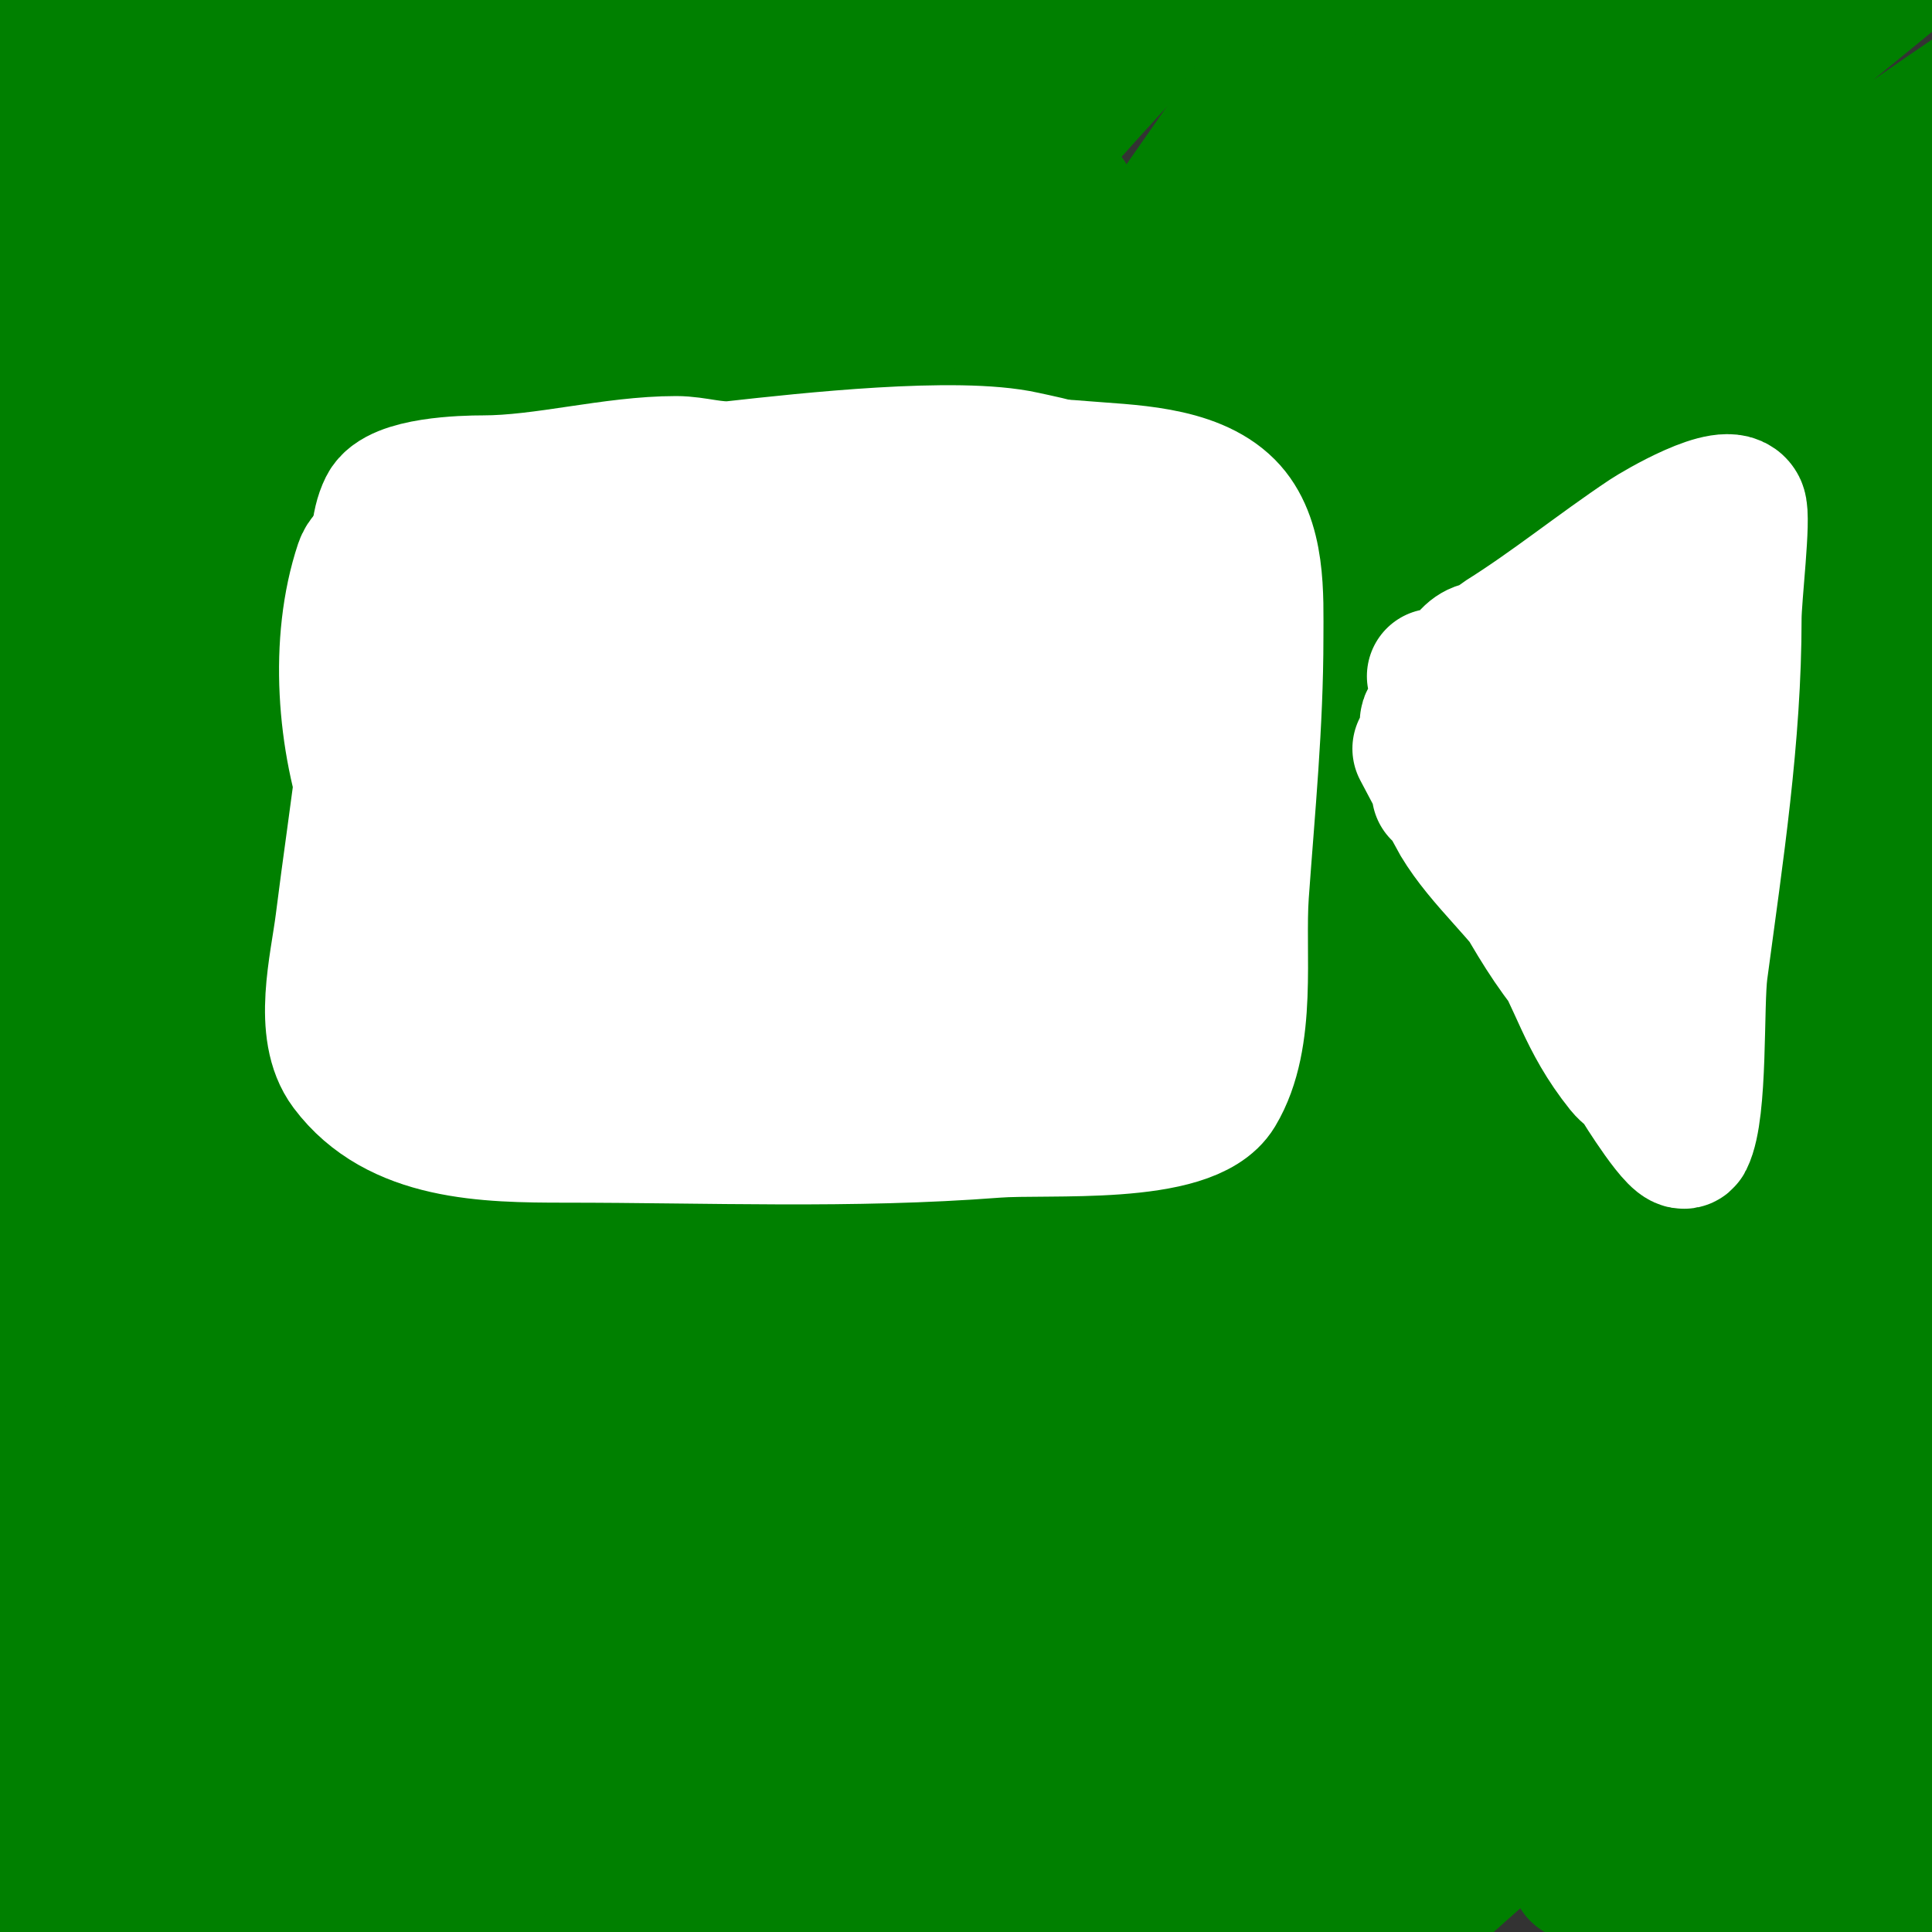 <svg viewBox='0 0 400 400' version='1.1' xmlns='http://www.w3.org/2000/svg' xmlns:xlink='http://www.w3.org/1999/xlink'><rect x="0" y="0" width="400" height="400" fill="#333333" stroke="none"/><g fill='none' stroke='#008000' stroke-width='28' stroke-linecap='round' stroke-linejoin='round'><path d='M132,141c-28.873,31.76 -54.804,65.27 -80,100c-17.449,24.051 -37.471,48.942 -51,76c-0.149,0.298 -0.187,-0.724 0,-1c6.179,-9.106 12.923,-17.825 19,-27c10.927,-16.497 20.919,-33.606 32,-50c45.089,-66.707 76.044,-101.484 133,-162c8.886,-9.442 17.832,-18.832 27,-28c2.173,-2.173 4.703,-3.958 7,-6c0.705,-0.626 2.655,-2.678 2,-2c-13.634,14.121 -73.747,76.077 -79,82c-41.24,46.496 -65.41,79.952 -102,130c-12.83,17.549 -25.592,35.15 -38,53c-6.596,9.489 -12.659,19.338 -19,29c-0.659,1.005 -2.85,3.85 -2,3c14.409,-14.409 31.552,-42.926 39,-54c44.513,-66.183 50.033,-79.042 101,-145c20.277,-26.241 41.884,-51.429 63,-77c15.218,-18.429 30.725,-36.618 46,-55c4.392,-5.285 9.742,-9.95 13,-16c1.06,-1.969 -4.242,1.619 -6,3c-16.948,13.316 -33.966,26.596 -50,41c-23.327,20.954 -46.706,41.983 -68,65c-23.644,25.556 -98.959,120.336 -123,152c-9.396,12.376 -17.942,25.374 -27,38c-1.943,2.708 -5.192,4.766 -6,8c-0.518,2.071 3.637,-2.357 5,-4c11.668,-14.062 22.57,-28.744 34,-43c18.237,-22.745 36.429,-45.528 55,-68c21.098,-25.53 41.524,-51.675 64,-76c30.232,-32.72 62.22,-63.782 94,-95c5.907,-5.802 12.513,-10.855 19,-16c3.188,-2.528 5.931,-7 10,-7c3.543,0 -5.412,4.579 -8,7c-18.081,16.914 -36.565,33.421 -54,51c-53.221,53.66 -77.218,81.954 -125,139c-13.539,16.164 -26.829,32.536 -40,49c-4.165,5.206 -8.097,10.595 -12,16c-0.436,0.604 -1.399,2.63 -1,2c36.364,-57.416 75.92,-112.346 119,-165c17.057,-20.847 35.278,-40.715 53,-61c9.944,-11.382 20.068,-22.607 30,-34c1.403,-1.609 6.134,-5 4,-5c-4.333,0 -8.474,2.481 -12,5c-17.581,12.558 -35.578,24.869 -51,40c-20.078,19.7 -36.904,42.465 -55,64c-23.418,27.867 -46.052,56.552 -66,87c-0.659,1.005 1.257,-2.055 2,-3c10.26,-13.058 20.798,-25.897 31,-39c23.798,-30.565 46.991,-61.601 71,-92c17.328,-21.939 35.249,-43.403 53,-65c2.25,-2.737 5.415,-4.831 7,-8c0.955,-1.909 -3.52,2.462 -5,4c-24.2,25.143 -48.772,49.957 -72,76c-9.808,10.996 -17.993,23.339 -27,35c-22.66,29.339 -45.802,58.31 -68,88c-8.083,10.811 -11.751,25.215 -22,34c-2.401,2.058 1.441,-6.249 3,-9c4.148,-7.319 9.224,-14.074 14,-21c15.224,-22.075 30.19,-44.34 46,-66c17.53,-24.017 35.287,-47.893 54,-71c20.411,-25.203 48.654,-50.647 67,-80c0.25,-0.4 -0.69,0.645 -1,1c-4.357,4.979 -8.622,10.039 -13,15c-15.623,17.706 -31.896,34.85 -47,53c-24.575,29.531 -48.597,59.532 -72,90c-11.944,15.55 -22.556,32.079 -34,48c-3.891,5.413 -8.045,10.633 -12,16c-0.713,0.968 -2.38,4.14 -2,3c12.806,-38.418 64.008,-100.834 87,-132c14.406,-19.528 29.473,-38.562 44,-58c9.14,-12.23 17.747,-24.855 27,-37c1.428,-1.875 6.961,-6.307 5,-5c-18.242,12.162 -56.96,58.954 -57,59c-16.394,18.661 -32.987,37.211 -48,57c-14.36,18.93 -26.867,39.199 -40,59c-8.535,12.868 -17.204,25.671 -25,39c-2.563,4.383 -10.438,16.466 -6,14c18.817,-10.454 65.498,-81.008 67,-83c18.021,-23.905 36.685,-47.319 55,-71c14.685,-18.986 29.599,-37.798 44,-57c6.603,-8.804 29.541,-23.838 19,-27c-12.018,-3.606 -19.906,15.355 -29,24c-53.79,51.134 -99.748,108.997 -147,166c-6.346,7.656 -12.362,15.596 -19,23c-2.051,2.288 -3.958,5.565 -7,6c-1.65,0.236 -0.608,-3.448 0,-5c6.104,-15.566 12.362,-31.127 20,-46c23.22,-45.218 49.76,-86.487 79,-128c12.477,-17.714 25.543,-35.019 39,-52c0.655,-0.826 3.497,-1.929 3,-1c-34.828,65.112 -80.485,124.109 -119,187c-11.228,18.334 -21.76,37.096 -32,56c-2.773,5.119 -4.397,10.793 -7,16c-0.422,0.843 -2.266,2.905 -2,2c13.042,-44.344 55.945,-110.206 79,-150c11.091,-19.143 22.897,-37.865 34,-57c4.566,-7.869 8.931,-15.862 13,-24c0.615,-1.229 2.193,-4.682 1,-4c-32.718,18.696 -79.952,87.726 -101,118c-11.033,15.869 -20.819,32.571 -31,49c-4.487,7.24 -8.838,14.568 -13,22c-0.515,0.92 -1.745,3.745 -1,3c14.907,-14.907 24.102,-34.597 36,-52c6.132,-8.969 66.768,-97.27 73,-107c7.492,-11.699 14.366,-23.794 21,-36c1.714,-3.154 4.445,-6.438 4,-10c-0.223,-1.781 -3.673,0.791 -5,2c-13.765,12.542 -27.363,25.322 -40,39c-15.727,17.022 -30.567,34.867 -45,53c-18.548,23.304 -35.465,48.197 -52,73c-0.667,1 1.279,-2.039 2,-3c8.28,-11.04 16.298,-22.29 25,-33c25.326,-31.17 59.386,-69.445 87,-98c13.273,-13.725 26.717,-27.329 41,-40c6.435,-5.709 13.842,-10.228 21,-15c0.877,-0.585 3.355,-1.993 3,-1c-13.862,38.814 -31.703,55.188 -56,95c-18.708,30.655 -64.567,104.702 -77,142c-0.907,2.72 3.359,-4.649 5,-7c10.692,-15.316 21.338,-30.664 32,-46c13.671,-19.664 26.026,-40.31 41,-59c30.744,-38.374 63.263,-75.312 96,-112c5.971,-6.692 12.937,-12.472 20,-18c0.788,-0.616 3.479,-0.878 3,0c-26.606,48.778 -61.986,92.241 -92,139c-16.211,25.255 -60.729,111.062 -67,124c-12.886,26.588 -24.292,53.872 -36,81c-1.964,4.55 -3.522,9.27 -5,14c-0.199,0.636 -0.551,2.375 0,2c8.655,-5.886 18.065,-11.16 25,-19c16.255,-18.375 29.669,-39.087 44,-59c53.043,-73.701 101.343,-145.073 159,-216c14.301,-17.592 30.266,-33.769 45,-51c4.94,-5.777 9.217,-12.092 14,-18c0.89,-1.099 3.447,-4.342 3,-3c-0.76,2.28 -2.524,4.103 -4,6c-39.089,50.257 -46.284,57.083 -88,112c-41.606,54.773 -83.064,121.436 -116,177c-16.118,27.191 -29.948,55.686 -44,84c-8.29,16.705 -15.751,33.818 -23,51c-1.887,4.472 -7.608,17.247 -4,14c44.809,-40.328 75.471,-105.473 108,-155c49.478,-75.331 74.914,-113.68 136,-182c42.245,-47.248 92.414,-96.682 146,-132c5.404,-3.562 15.525,-9.46 19,-4c3.438,5.402 -7.566,10.381 -12,15c-19.588,20.404 -40.342,39.664 -60,60c-19.014,19.67 -37.333,40 -56,60'/><path d='M258,23c-87,124.667 -174.611,248.909 -261,374c-3.084,4.465 7.651,-7.73 11,-12c9.998,-12.747 19.463,-25.905 29,-39c12.797,-17.572 24.795,-35.732 38,-53c22.641,-29.608 90.927,-113.19 115,-138c43.337,-44.663 88.255,-87.806 134,-130c27.294,-25.175 56.654,-48.015 85,-72c1.987,-1.682 4.836,-2.671 6,-5c0.869,-1.738 -3.364,1.951 -5,3c-16.032,10.284 -32.571,19.832 -48,31c-19.61,14.194 -39.08,28.725 -57,45c-114.258,103.765 -187.599,180.482 -275,303c-16.591,23.256 -32.612,46.931 -48,71c-10.624,16.617 -19.945,34.032 -30,51c-0.613,1.034 -1.382,1.969 -2,3c-0.383,0.639 -1.527,2.527 -1,2c19.755,-19.755 33.503,-44.754 49,-68c15.846,-23.77 31.234,-47.869 48,-71c27.137,-37.439 96.719,-124.947 126,-159c51.138,-59.472 74.191,-80.781 126,-135c9.776,-10.23 19.466,-20.544 29,-31c0.81,-0.888 3.202,-3 2,-3c-2.539,0 -4.966,1.481 -7,3c-21.694,16.194 -42.77,33.202 -64,50c-80.875,63.989 -149.153,143.903 -211,226c-17.861,23.709 -34.627,48.241 -51,73c-10.973,16.594 -20.656,34.006 -31,51c-3.656,6.006 -7.611,11.839 -11,18c-0.321,0.584 -0.471,2.471 0,2c19.186,-19.186 33.114,-43.004 49,-65c34.758,-48.126 80.888,-115.814 120,-159c74.852,-82.649 152.504,-156.672 243,-221c18.009,-12.802 35.816,-26.037 55,-37c0.647,-0.37 -1.384,0.58 -2,1c-13.057,8.917 -26.335,17.535 -39,27c-19.015,14.212 -37.878,28.666 -56,44c-89.076,75.372 -167.13,162.471 -234,258c-18.4,26.285 -35.318,53.593 -52,81c-11.329,18.612 -22.157,37.56 -32,57c-3.525,6.962 -5.783,14.518 -8,22c-0.473,1.598 -1.596,5.479 0,5c28.837,-8.651 51.99,-47.922 66,-65c20.008,-24.391 38.356,-50.145 59,-74c50.729,-58.62 102.503,-109.979 160,-162c27.346,-24.742 55.165,-49.01 84,-72c20.542,-16.378 42.721,-30.591 64,-46c7.722,-5.592 15.303,-11.375 23,-17c0.97,-0.709 4.024,-2.63 3,-2c-105.831,65.127 -195.393,140.568 -278,234c-24.483,27.691 -47.41,56.744 -70,86c-20.966,27.153 -52.832,80.832 -81,109c-1.054,1.054 1.195,-2.745 2,-4c10.533,-16.42 21.179,-32.769 32,-49c29.293,-43.939 75.798,-113.293 108,-153c66.85,-82.432 144.766,-153.397 227,-220c18.858,-15.273 35.825,-34.144 58,-44c0.963,-0.428 -0.157,2.368 -1,3c-13.982,10.486 -28.961,19.591 -43,30c-24.636,18.265 -49.537,36.25 -73,56c-97.391,81.981 -179.581,174.916 -254,278c-18.994,26.31 -36.332,53.782 -54,81c-7.003,10.789 -13.293,22.025 -20,33c-0.627,1.026 -3.06,3.566 -2,3c32.577,-17.375 34.183,-33.555 65,-70c21.968,-25.98 44.098,-51.84 67,-77c57.192,-62.83 87.677,-93.431 151,-149c3.389,-2.974 109.349,-90.849 123,-102c6.249,-5.105 13.661,-8.949 19,-15c0.986,-1.118 -2.627,-2.582 -4,-2c-18.805,7.968 -37.188,17.008 -55,27c-23.235,13.034 -45.972,27.015 -68,42c-87.965,59.84 -165.21,131.034 -232,214c-19.488,24.208 -36.617,50.239 -54,76c-10.297,15.26 -19.566,31.192 -29,47c-2.904,4.866 -6.041,9.683 -8,15c-0.475,1.29 -0.21,4.652 1,4c31.085,-16.738 46.223,-42.951 70,-70c21.2,-24.118 41.693,-48.902 64,-72c42.998,-44.523 112.742,-107.843 161,-146c56.348,-44.555 101.922,-74.067 162,-111c15.78,-9.701 32,-18.667 48,-28c4,-2.333 8.056,-4.573 12,-7c0.401,-0.247 1.4,-1.25 1,-1c-26.085,16.303 -53.979,29.595 -80,46c-88.404,55.733 -172.431,122.803 -243,200c-34.325,37.549 -65.755,77.65 -98,117c-15.686,19.142 -25.411,35.322 -39,56c-1.32,2.009 -4.395,3.629 -4,6c0.274,1.644 3.639,0.962 5,0c12.58,-8.898 24.856,-18.357 36,-29c42.615,-40.699 80.423,-86.333 124,-126c77.96,-70.964 164.128,-132.508 253,-189c16.26,-10.336 33.646,-18.813 50,-29c4.021,-2.505 8.881,-4.763 11,-9c1.274,-2.547 -5.443,1.745 -8,3c-15.791,7.752 -31.752,15.229 -47,24c-22.45,12.914 -44.727,26.227 -66,41c-74.071,51.438 -136.286,108.316 -195,177c-28.99,33.912 -55.518,69.855 -83,105c-7.187,9.19 -13.858,18.775 -21,28c-0.866,1.118 -3.702,4.228 -3,3c20.908,-36.589 68.698,-88.868 88,-112c62.796,-75.255 127.617,-136.777 204,-198c26.538,-21.271 72.651,-63.279 107,-78c0.433,-0.186 -0.614,0.73 -1,1c-12.953,9.067 -26.151,17.785 -39,27c-50.268,36.051 -84.296,61.182 -132,103c-60.937,53.419 -105.348,97.195 -159,158c-34.79,39.428 -64.772,82.963 -100,122c-2.497,2.767 3.047,-6.826 5,-10c11.389,-18.507 22.344,-37.335 35,-55c19.376,-27.046 39.222,-53.848 61,-79c82.036,-94.745 145.017,-142.97 253,-225c18.937,-14.386 40.701,-24.61 61,-37c5.368,-3.277 10.502,-6.946 16,-10c0.583,-0.324 2.572,-0.343 2,0c-105.833,63.5 -203.83,140.711 -294,225c-21.868,20.442 -42.639,42.028 -64,63c-15.306,15.028 -30.582,30.087 -46,45c-4.916,4.755 -9.768,9.594 -15,14c-1.14,0.96 -2.667,2.667 -4,2c-1.075,-0.537 1.291,-2.03 2,-3c11.958,-16.364 23.188,-33.295 36,-49c18.216,-22.33 36.698,-44.548 57,-65c86.48,-87.116 186.936,-161.908 295,-220c28.756,-15.459 58.687,-28.625 88,-43c5.354,-2.625 10.486,-5.73 16,-8c0.436,-0.179 1.369,0.707 1,1c-26.296,20.856 -55.701,37.476 -83,57c-35.464,25.363 -71.618,49.953 -105,78c-69.898,58.727 -123.332,113.702 -183,180c-16.447,18.274 -32.48,36.932 -48,56c-7.999,9.827 -22,18.329 -22,31'/><path d='M126,401c121.636,-104.369 257.031,-248.417 410,-330c0.588,-0.314 0.516,1.578 0,2c-10.681,8.739 -21.739,17.023 -33,25c-20.748,14.696 -42.45,28.028 -63,43c-86.816,63.252 -163.468,135.874 -236,215c-19.325,21.082 -37.506,43.186 -56,65c-7.508,8.855 -14.679,17.99 -22,27c-1.346,1.657 -5.252,6.729 -4,5c54.387,-75.106 113.933,-143.831 184,-205c36.59,-31.944 74.97,-61.785 113,-92c28.536,-22.672 60.25,-40.175 90,-61c0.772,-0.541 -1.21,1.485 -2,2c-22.228,14.496 -45.026,28.122 -67,43c-10.047,6.803 -19.375,14.611 -29,22c-23.376,17.945 -48.216,34.153 -70,54c-38.331,34.923 -73.978,72.699 -110,110c-20.327,21.049 -39.794,42.924 -59,65c-9.807,11.272 -18.005,23.895 -28,35c-2.104,2.337 -9.687,7.654 -8,5c61.3,-96.472 117.512,-161.709 197,-242c39.732,-40.133 57.972,-53.814 111,-95c7.229,-5.615 15.339,-9.991 23,-15c1.006,-0.658 3.761,-2.93 3,-2c-17.801,21.757 -38.694,34.106 -61,54c-45.186,40.301 -90.303,84.378 -130,130c-23.032,26.47 -44.339,54.397 -66,82c-16.01,20.402 -31.517,41.195 -47,62c-5.853,7.865 -11.358,15.983 -17,24c-0.692,0.983 -2,4.202 -2,3c0,-1.491 1.134,-2.787 2,-4c12.478,-17.469 24.688,-35.157 38,-52c60.53,-76.59 128.362,-145.22 204,-207c19.001,-15.52 38.891,-29.946 59,-44c10.918,-7.631 22.316,-14.602 34,-21c2.411,-1.32 7.333,-4.667 8,-2c1.202,4.807 -1.913,10.124 -5,14c-11.456,14.387 -24.996,26.996 -38,40c-63.169,63.169 -126.809,124.84 -187,191c-18.275,20.087 -35.278,41.33 -54,61c-7.653,8.041 -16.572,14.776 -25,22c-0.913,0.782 -3.667,3 -3,2c38.451,-57.677 111.964,-118.953 165,-163c18.623,-15.466 37.958,-30.053 57,-45c11.958,-9.387 23.924,-18.765 36,-28c4.925,-3.766 10.008,-7.322 15,-11c1.342,-0.989 4,-4.667 4,-3c0,1.886 -2.508,2.847 -4,4c-13.188,10.191 -26.944,19.64 -40,30c-33.935,26.927 -79.018,66.015 -111,94c-17.77,15.549 -35.419,31.238 -53,47c-11.419,10.238 -22.41,20.955 -34,31c-3.426,2.969 -7.272,5.419 -11,8c-0.613,0.424 -2.367,1.649 -2,1c18.753,-33.179 27.625,-39.621 59,-74c44.566,-48.833 52.633,-57.072 102,-100c13.043,-11.342 26.526,-22.173 40,-33c5.197,-4.176 10.704,-7.95 16,-12c0.374,-0.286 1.364,-1.3 1,-1c-59.909,49.337 -123.146,93.797 -180,147c-17.899,16.749 -34.667,34.667 -52,52c-10.667,10.667 -21.817,20.87 -32,32c-4.185,4.575 -17.2,15 -11,15c7.557,0 11.575,-9.739 17,-15c16.583,-16.08 32.203,-33.144 49,-49c36.529,-34.481 83.782,-75.701 125,-104c21.443,-14.722 44.561,-26.846 67,-40c16.229,-9.514 32.429,-19.096 49,-28c5.784,-3.108 11.803,-5.831 18,-8c0.704,-0.246 2.438,0.397 2,1c-13.657,18.778 -35.923,29.428 -54,44c-18.242,14.705 -36.094,29.888 -54,45c-51.492,43.458 -103.274,87.274 -151,135c-0.236,0.236 0.723,0.185 1,0c8.771,-5.847 17.567,-11.675 26,-18c21.3,-15.975 59.448,-51.815 74,-63c42.215,-32.449 98.616,-74.308 148,-99c0.422,-0.211 -0.628,0.711 -1,1c-18.964,14.713 -38.225,29.046 -57,44c-43.591,34.719 -88.561,69.561 -128,109c-11.667,11.667 -25.101,21.801 -35,35c-0.2,0.267 0.735,0.203 1,0c9.791,-7.507 19.624,-14.981 29,-23c15.967,-13.656 30.517,-28.971 47,-42c38.191,-30.189 67.548,-46.854 108,-72c10.148,-6.308 19.283,-15.657 31,-18c0.924,-0.185 -1.225,1.463 -2,2c-12.238,8.473 -24.84,16.416 -37,25c-16.177,11.419 -32.654,22.485 -48,35c-38.26,31.202 -71.947,65.375 -107,100c-11.067,10.932 -19.086,26.043 -33,33c-0.667,0.333 0.433,-1.516 1,-2c49.145,-41.889 94.654,-88.612 148,-125c6.114,-4.171 7.082,15.827 3,22c-10.933,16.533 -63.716,37.96 -44,40c27.136,2.807 82.757,-62.476 73,-37c-14.764,38.55 -60.543,56.135 -91,84c-14.791,13.532 29.281,-27.389 44,-41c16.282,-15.056 33.319,-29.319 49,-45c7.364,-7.364 29.644,-27.929 20,-24c-35.801,14.586 -129.406,83.221 -101,57c32.639,-30.128 75.543,-46.773 114,-69c2.254,-1.303 -2.9,4.462 -5,6c-30.582,22.398 -60.864,45.591 -94,64c-0.921,0.512 0.38,-2.148 1,-3c10.077,-13.856 19.898,-27.95 31,-41c7.942,-9.335 16.904,-17.785 26,-26c1.332,-1.203 4.465,-3.713 5,-2c1.79,5.727 0.29,12.007 0,18c-0.71,14.684 -2.054,29.33 -3,44c-0.387,5.997 -3.687,23.375 -1,18c4.592,-9.184 9.948,-73.459 10,-74c0.451,-4.657 5.041,-16.357 1,-14c-7.111,4.148 -10.133,13.282 -13,21c-10.206,27.476 -17.031,56.095 -26,84c-0.714,2.221 -0.67,-4.765 0,-7c4.331,-14.438 9.04,-28.766 14,-43c2.709,-7.774 0.893,-21.569 9,-23c7.071,-1.248 7.404,12.845 8,20c1.11,13.325 -1.72,26.691 -3,40c-0.005,0.047 -4.246,18.754 -2,21c0.333,0.333 0.942,-0.532 1,-1c0.622,-4.972 1,-9.989 1,-15c0,-1.067 -1.461,-22.946 -2,-26c-0.366,-2.076 -1.38,-8.015 -2,-6c-5.416,17.602 1,34.553 1,52'/></g>
<g fill='none' stroke='#ffffff' stroke-width='28' stroke-linecap='round' stroke-linejoin='round'><path d='M78,122c0,22.414 -4.135,46.084 -7,69c-1.104,8.832 -4.701,22.399 1,30c10.289,13.719 28.781,14 45,14c29.87,0 59.304,1.284 89,-1c11.094,-0.853 40.192,1.679 46,-8c6.787,-11.312 4.112,-28.572 5,-41c1.269,-17.768 3,-35.116 3,-53c0,-8.542 0.602,-20.398 -6,-27c-7.191,-7.191 -20.738,-7.195 -30,-8c-6.642,-0.578 -13.37,-0.698 -20,0c-14.243,1.499 -27.698,3 -42,3c-23.581,0 -46.091,7.835 -69,12c-4.655,0.846 -16.22,-0.34 -18,5c-5.312,15.935 -3.667,36.417 2,52c2.263,6.222 2.589,11.548 9,15c24.336,13.104 72.457,-8.457 90,-26c6.294,-6.294 14,-13.457 14,-23c0,-13.837 -18.572,-19.994 -30,-19c-27.954,2.431 -71.339,27.615 -53,62c7.164,13.432 40.653,26.52 51,11c10.127,-15.191 6.57,-36.309 -2,-51c-4.145,-7.105 -11.156,-14 -20,-14c-3.145,0 -5.584,2.987 -8,5c-10.693,8.911 -24.691,26.04 -12,40c21.884,24.073 50.904,6.566 66,-15c9.432,-13.474 16.314,-25.072 2,-37'/><path d='M184,117c-8.667,-1 -17.289,-3.484 -26,-3c-5.688,0.316 -17.245,10.557 -20,14c-3.929,4.911 -7.38,10.283 -10,16c-17.512,38.208 57.544,25.785 46,-5c-5.173,-13.794 -28.444,-9.095 -38,-5c-6.53,2.798 -8.98,7.518 -13,13c-1.963,2.677 -10.281,11.719 -6,16c14.211,14.211 44.278,-7.53 54,-18c2.844,-3.063 14.338,-20.152 6,-24c-18.967,-8.754 -43.212,9.317 -53,24c-2.995,4.493 -9.101,12.849 -5,19c7.005,10.507 25.555,3.303 34,1c5.699,-1.554 11.441,-3.004 17,-5c17.644,-6.334 39.131,-15.571 51,-31c2.817,-3.662 8.342,-10.631 7,-16c-1.968,-7.874 -20.53,-2.66 -25,-1c-19.157,7.115 -42.448,17.586 -59,30c-4.165,3.124 -8.174,6.468 -12,10c-1.239,1.143 -3.737,7.716 -3,8c9.82,3.777 10.817,5.112 19,3c17.432,-4.499 33.695,-9.527 50,-17c6.407,-2.937 22.086,-7.903 28,-15c1.181,-1.417 4.285,-7.858 4,-9c-0.16,-0.638 -2.745,-6.255 -2,-7c5.417,-5.417 5.182,-5.727 1,-12c-3.706,-5.559 -11.085,-6.686 -17,-8c-13.921,-3.094 -44.931,0.326 -60,2c-3.989,0.443 -7.986,-1 -12,-1c-13.163,0 -27.247,4 -40,4c-3.823,0 -17.66,0.319 -20,5c-3.584,7.168 -0.496,20.892 1,28c2.033,9.655 5.655,18.31 10,27c2.796,5.593 6.462,24.462 10,28c2.321,2.321 3.656,-5.735 4,-9c1.58,-15.009 1.463,-29.965 2,-45c0.155,-4.343 1.228,-8.66 1,-13c-0.128,-2.423 -2,-7 -2,-7c0,0 -2.811,7.284 -4,11c-1.577,4.929 -2.894,9.945 -4,15c-2.748,12.562 -9.929,52.657 3,63c6.481,5.185 17.849,-5.074 21,-8c16.24,-15.08 18.494,-19.463 30,-38c1.473,-2.374 8.144,-10.808 5,-15c-5.378,-7.171 -19.13,-0.519 -24,2c-19.061,9.859 -34.536,27.316 -41,48c-3.296,10.547 2.417,22.552 14,24c6.59,0.824 10.778,-0.111 17,-1'/><path d='M123,215c5.667,-1.333 11.37,-2.518 17,-4c8.423,-2.217 -4.003,-7.334 -6,-8c-6.789,-2.263 -51.877,-7.237 -33,14c5.265,5.923 16.614,7 24,7c22.346,0 46.32,-7.046 67,-15c29.744,-11.44 33.057,-30.566 36,-60c0.601,-6.007 1.623,-11.975 2,-18c0.146,-2.329 0,-4.667 0,-7c0,-1.333 0,-5.333 0,-4c0,7.093 2.136,13.09 3,20c0.913,7.307 1.388,14.662 2,22c0.291,3.497 2.475,32.05 1,35c-1.566,3.132 -4.274,6.372 -5,10c-0.744,3.718 -4.806,12.301 -9,13c-8.559,1.427 -18.037,-0.346 -26,-3c-2.236,-0.745 -7,-1 -7,-1c0,0 2.675,0.147 4,0c6.643,-0.738 13.381,-2.054 20,-3c20.956,-2.994 21.052,-23.035 10,-39c-12.761,-18.433 -34.243,-6.57 -48,3c-6.026,4.192 -12.414,8.268 -17,14c-1.586,1.982 -5.513,6.641 -3,7c14.293,2.042 24.641,-10.265 34,-19c2.068,-1.93 4.233,-3.791 6,-6c1.586,-1.982 5.539,-7 3,-7c-6.867,0 -18.707,13.073 -22,19c-1.051,1.892 -2.446,6.569 1,7c10.621,1.328 18.064,-6.064 25,-13c1.027,-1.027 3,-7 3,-7c0,0 -8.562,15.426 4,12c6.93,-1.89 10.355,-7.827 13,-14c4.441,-10.362 5.613,-21.763 10,-32c3.564,-8.316 8.96,-12.92 13,-21'/><path d='M297,140c3.425,0 13.506,-7.691 14,-8c10.218,-6.386 19.866,-14.244 30,-21c1.745,-1.163 16.886,-10.228 19,-6c0.997,1.995 -1,18.439 -1,23c0,24.591 -3.75,48.622 -7,73c-0.919,6.891 0.044,28.912 -3,35c-1.177,2.355 -9.636,-11.491 -10,-12c-0.822,-1.151 -2.117,-1.896 -3,-3c-8.008,-10.011 -9.165,-17.664 -15,-27c-5.552,-8.883 -13.877,-15.462 -19,-24c-0.72,-1.2 -8,-15 -8,-15c0,0 3.765,3.648 4,4c1.184,1.776 2.745,3.274 4,5c8.732,12.006 14.538,26.961 24,38c0.721,0.841 9.255,12.745 10,12c0.707,-0.707 -0.132,-2.009 0,-3c0.579,-4.346 1.62,-8.632 2,-13c1.425,-16.39 1.573,-32.618 4,-49c0.131,-0.885 3.604,-25.396 2,-27c-1.841,-1.841 -4.476,2.889 -6,5c-7.893,10.929 -10.575,19.464 -15,32c-0.162,0.46 -2.882,10 -2,10c1.491,0 1.333,-2.667 2,-4c1.842,-3.683 11.856,-25.072 4,-29c-8.035,-4.018 -15.792,8.111 -18,14c-0.089,0.236 -2.517,5.483 -2,6c1.7,1.7 2.925,-3.85 4,-6c1.884,-3.768 4.284,-12.358 -1,-15c-9.662,-4.831 -10.412,17.886 -11,22c-0.333,2.333 -1,7 -1,7c0,0 0,-2 0,-3c0,-2.687 -0.348,-5.393 -1,-8c-0.333,-1.333 -2.374,-4 -1,-4c2.149,0 2,3.47 2,5'/></g>
</svg>